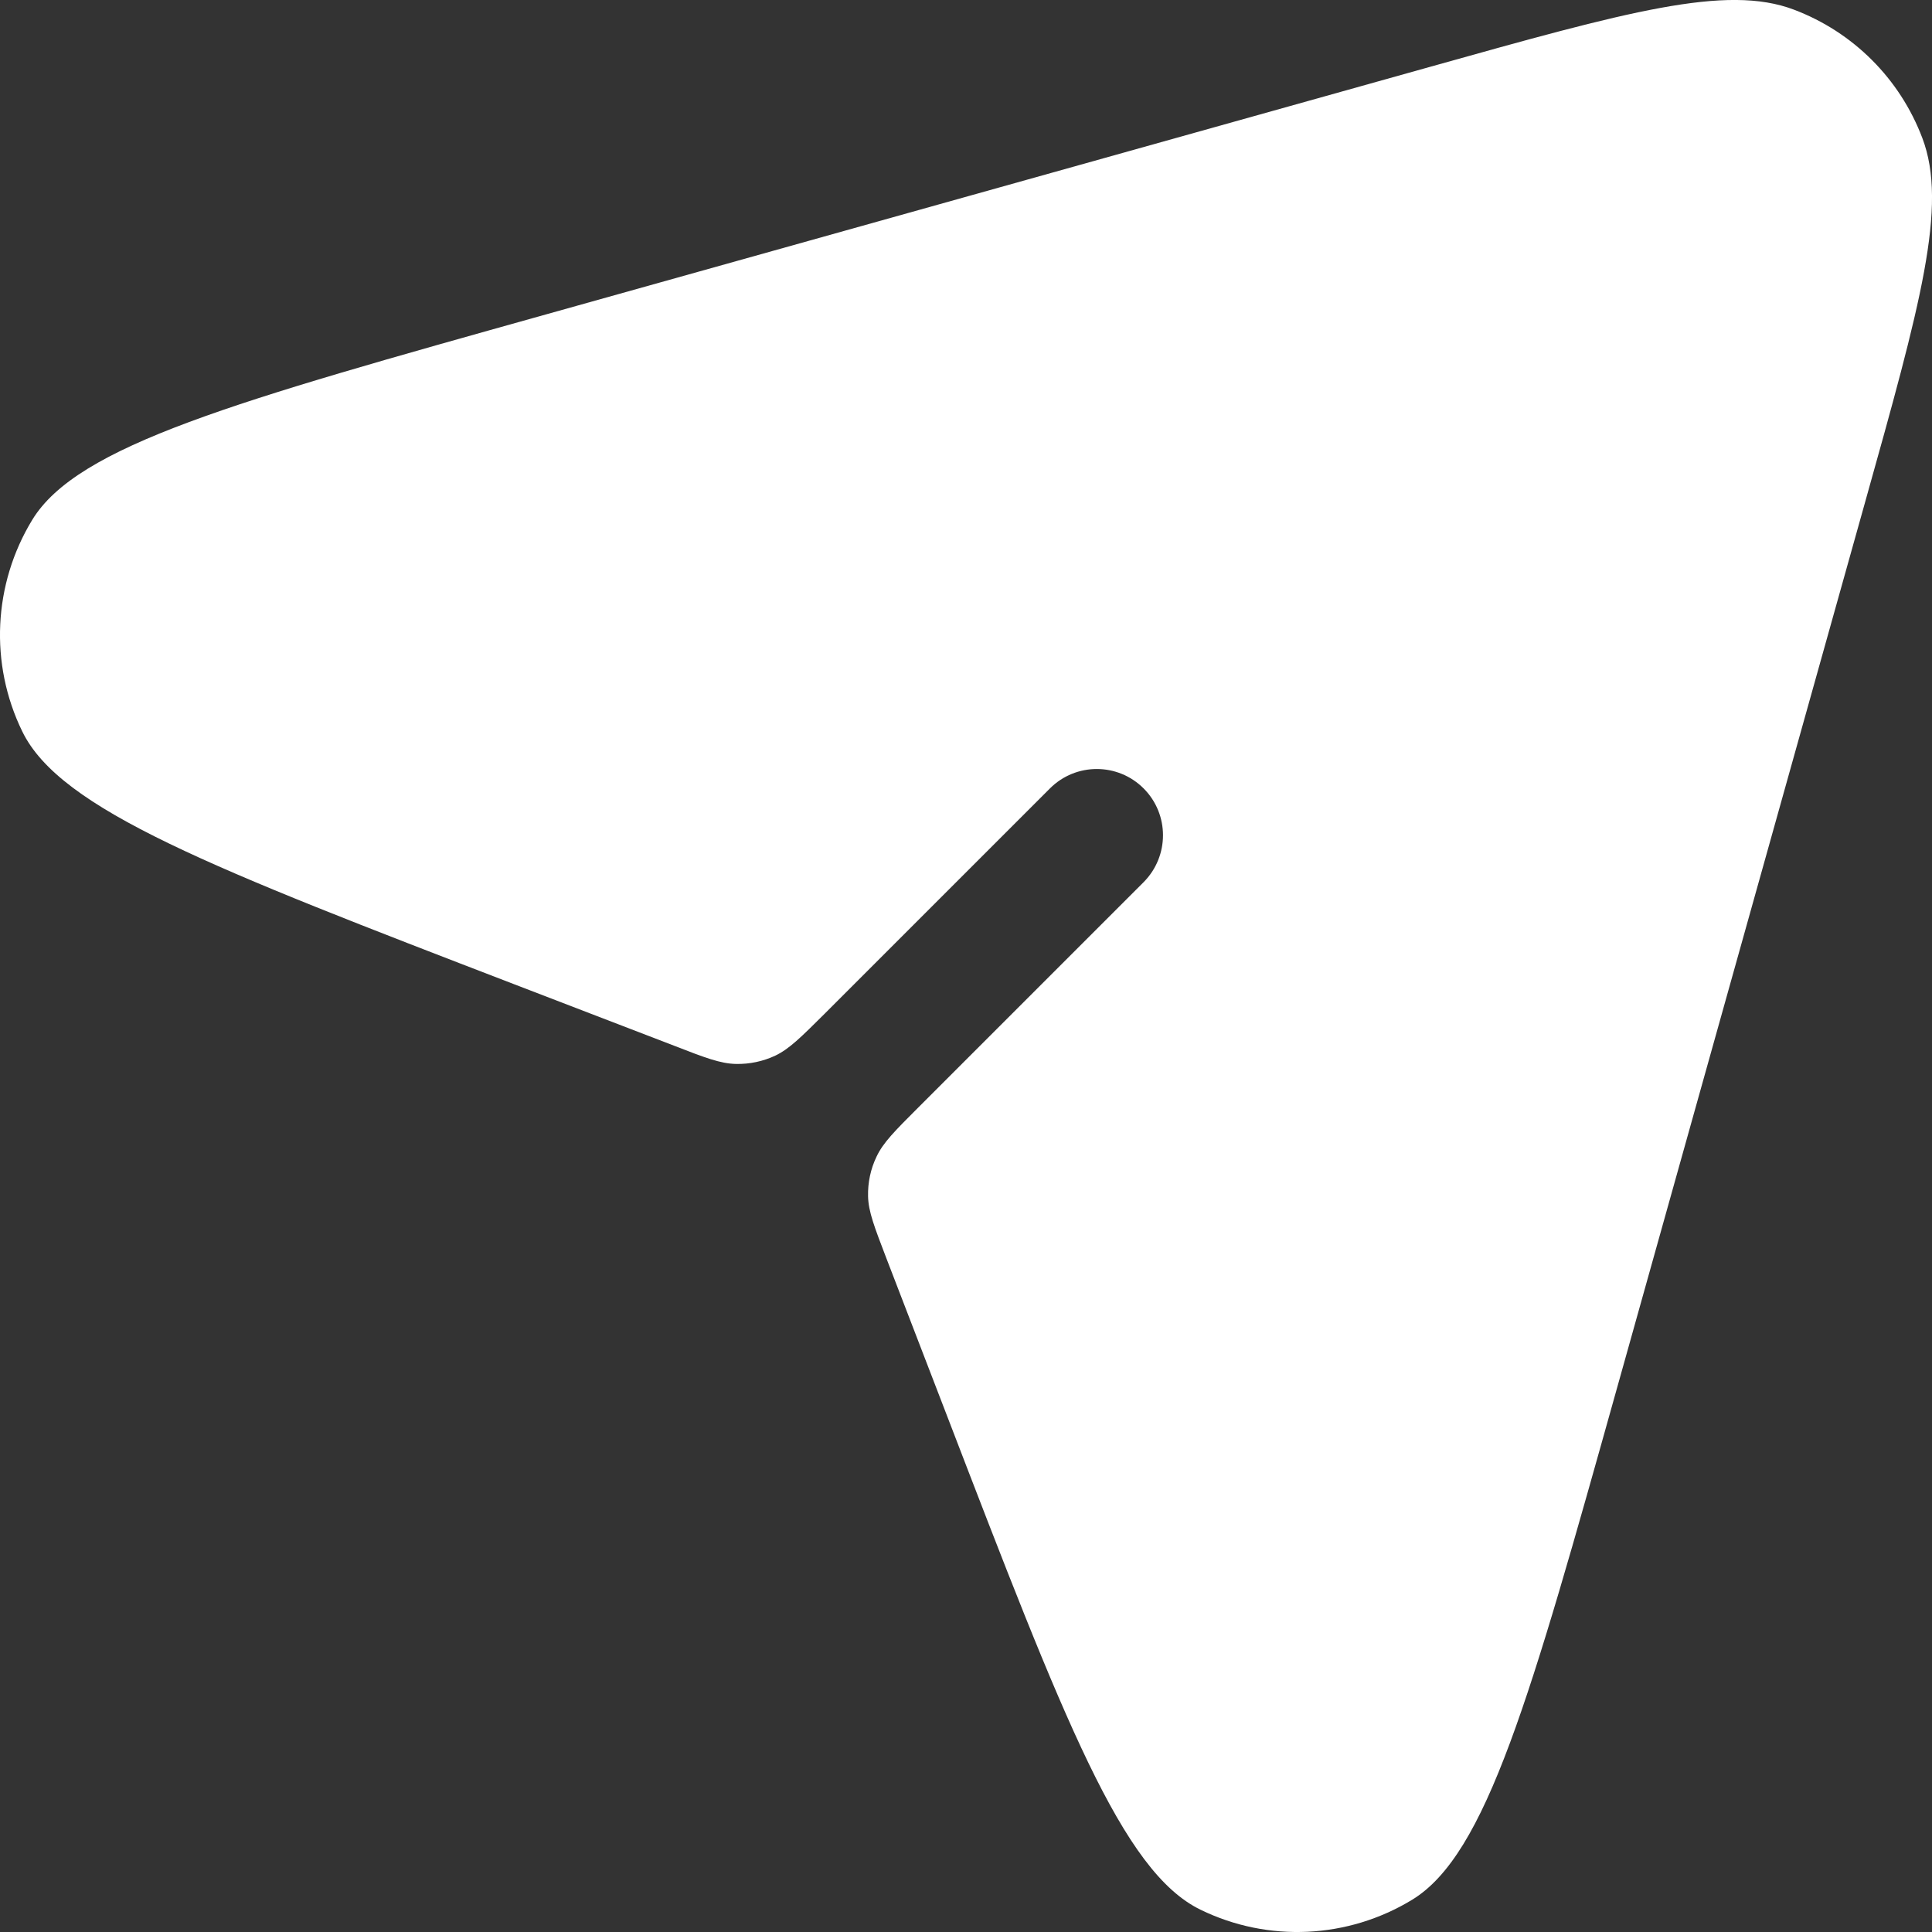 <?xml version="1.0" encoding="UTF-8"?>
<svg width="13px" height="13px" viewBox="0 0 13 13" version="1.1" xmlns="http://www.w3.org/2000/svg" xmlns:xlink="http://www.w3.org/1999/xlink">
    <rect x="0" y="0" width="13" height="13" fill="#333333" stroke="none"/>
    <title>Path</title>
    <g id="Page-1" stroke="none" stroke-width="1" fill="none" fill-rule="evenodd">
        <g id="B-State-1" transform="translate(-1191, -3490)" fill="#FFFFFF" fill-rule="nonzero">
            <g id="Group-28" transform="translate(0, 3053)">
                <g id="Group-29" transform="translate(152, 120)">
                    <g id="Group-6-Copy" transform="translate(846, 298)">
                        <g id="Group-4" transform="translate(86, 15)">
                            <path d="M110.463,10.624 C108.425,9.84 107.406,9.448 107.15,8.922 C106.928,8.467 106.954,7.93 107.217,7.498 C107.522,6.998 108.573,6.704 110.676,6.115 L116.618,4.451 C117.949,4.078 118.615,3.892 119.071,4.065 C119.47,4.216 119.784,4.53 119.935,4.929 C120.108,5.385 119.922,6.051 119.549,7.382 L117.885,13.324 C117.296,15.427 117.002,16.478 116.502,16.783 C116.07,17.046 115.533,17.072 115.078,16.85 C114.551,16.594 114.16,15.575 113.376,13.536 L112.964,12.466 C112.884,12.257 112.843,12.152 112.841,12.049 C112.839,11.957 112.858,11.866 112.898,11.783 C112.942,11.689 113.021,11.61 113.179,11.452 L114.695,9.936 C114.869,9.761 114.869,9.479 114.695,9.305 C114.521,9.131 114.239,9.131 114.065,9.305 L112.549,10.821 C112.39,10.979 112.311,11.058 112.217,11.103 C112.134,11.142 112.043,11.161 111.952,11.159 C111.848,11.157 111.743,11.117 111.535,11.036 L110.463,10.624 Z" id="Path"></path>
                        </g>
                    </g>
                </g>
            </g>
        </g>
    </g>
</svg>
